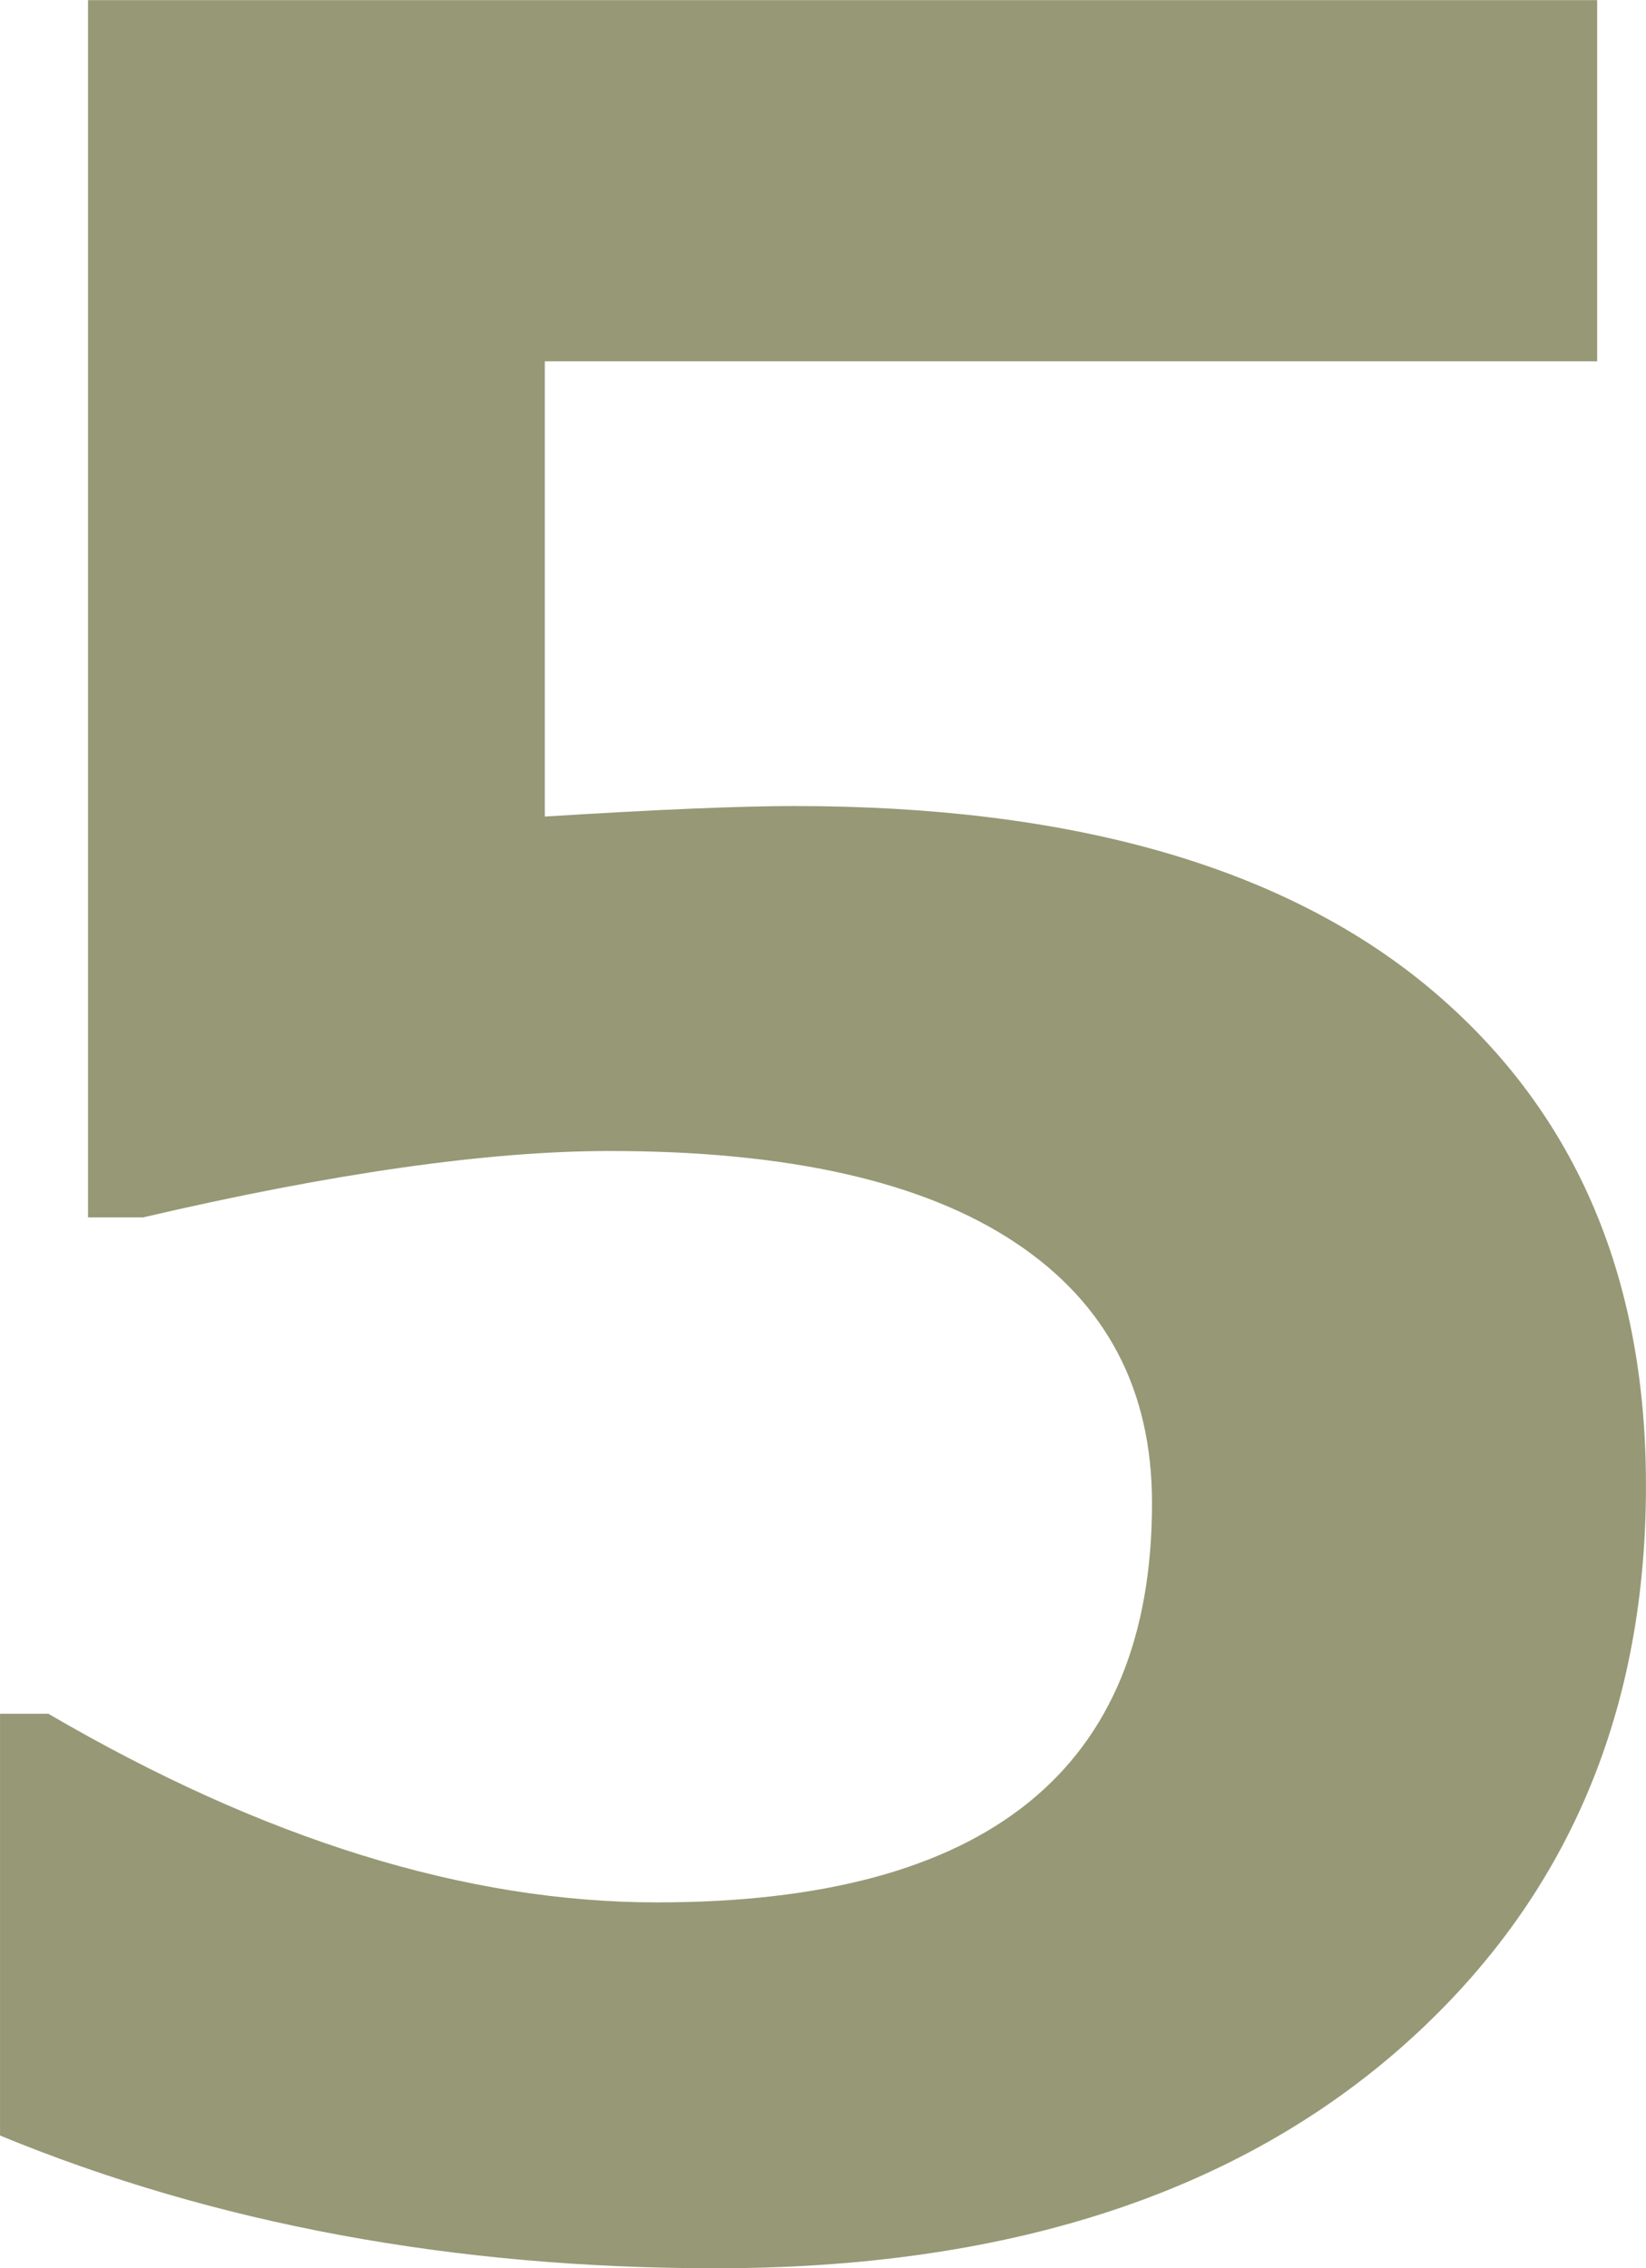 <?xml version="1.0" encoding="UTF-8"?> <!-- Creator: CorelDRAW 2021.5 --> <svg xmlns="http://www.w3.org/2000/svg" xmlns:xlink="http://www.w3.org/1999/xlink" xmlns:xodm="http://www.corel.com/coreldraw/odm/2003" xml:space="preserve" width="12.915mm" height="17.797mm" style="shape-rendering:geometricPrecision; text-rendering:geometricPrecision; image-rendering:optimizeQuality; fill-rule:evenodd; clip-rule:evenodd" viewBox="0 0 129.82 178.9"> <defs> <style type="text/css"> <![CDATA[ .fil0 {fill:#979875;fill-rule:nonzero} ]]> </style> </defs> <g id="Слой_x0020_1">  <path class="fil0" d="M-0 168.43l0 -33.25 3.81 0c16.98,9.92 32.97,14.88 48.01,14.88 26.03,0 39.04,-10.47 39.04,-31.5 0,-8.89 -3.57,-15.75 -10.79,-20.55 -7.22,-4.8 -17.85,-7.22 -31.98,-7.22 -9.6,0 -21.86,1.75 -36.82,5.24l-4.33 0 0 -96.02 119.03 0 0 28.49 -83 0 0 35.91c8.93,-0.56 15.47,-0.83 19.68,-0.83 21.82,0 38.49,4.76 49.95,14.24 11.47,9.52 17.22,22.62 17.22,39.36 0,18.45 -6.59,33.33 -19.76,44.72 -13.17,11.35 -31.03,17.02 -53.6,17.02 -20.67,0 -39.52,-3.49 -56.46,-10.47z"></path> </g> </svg> 